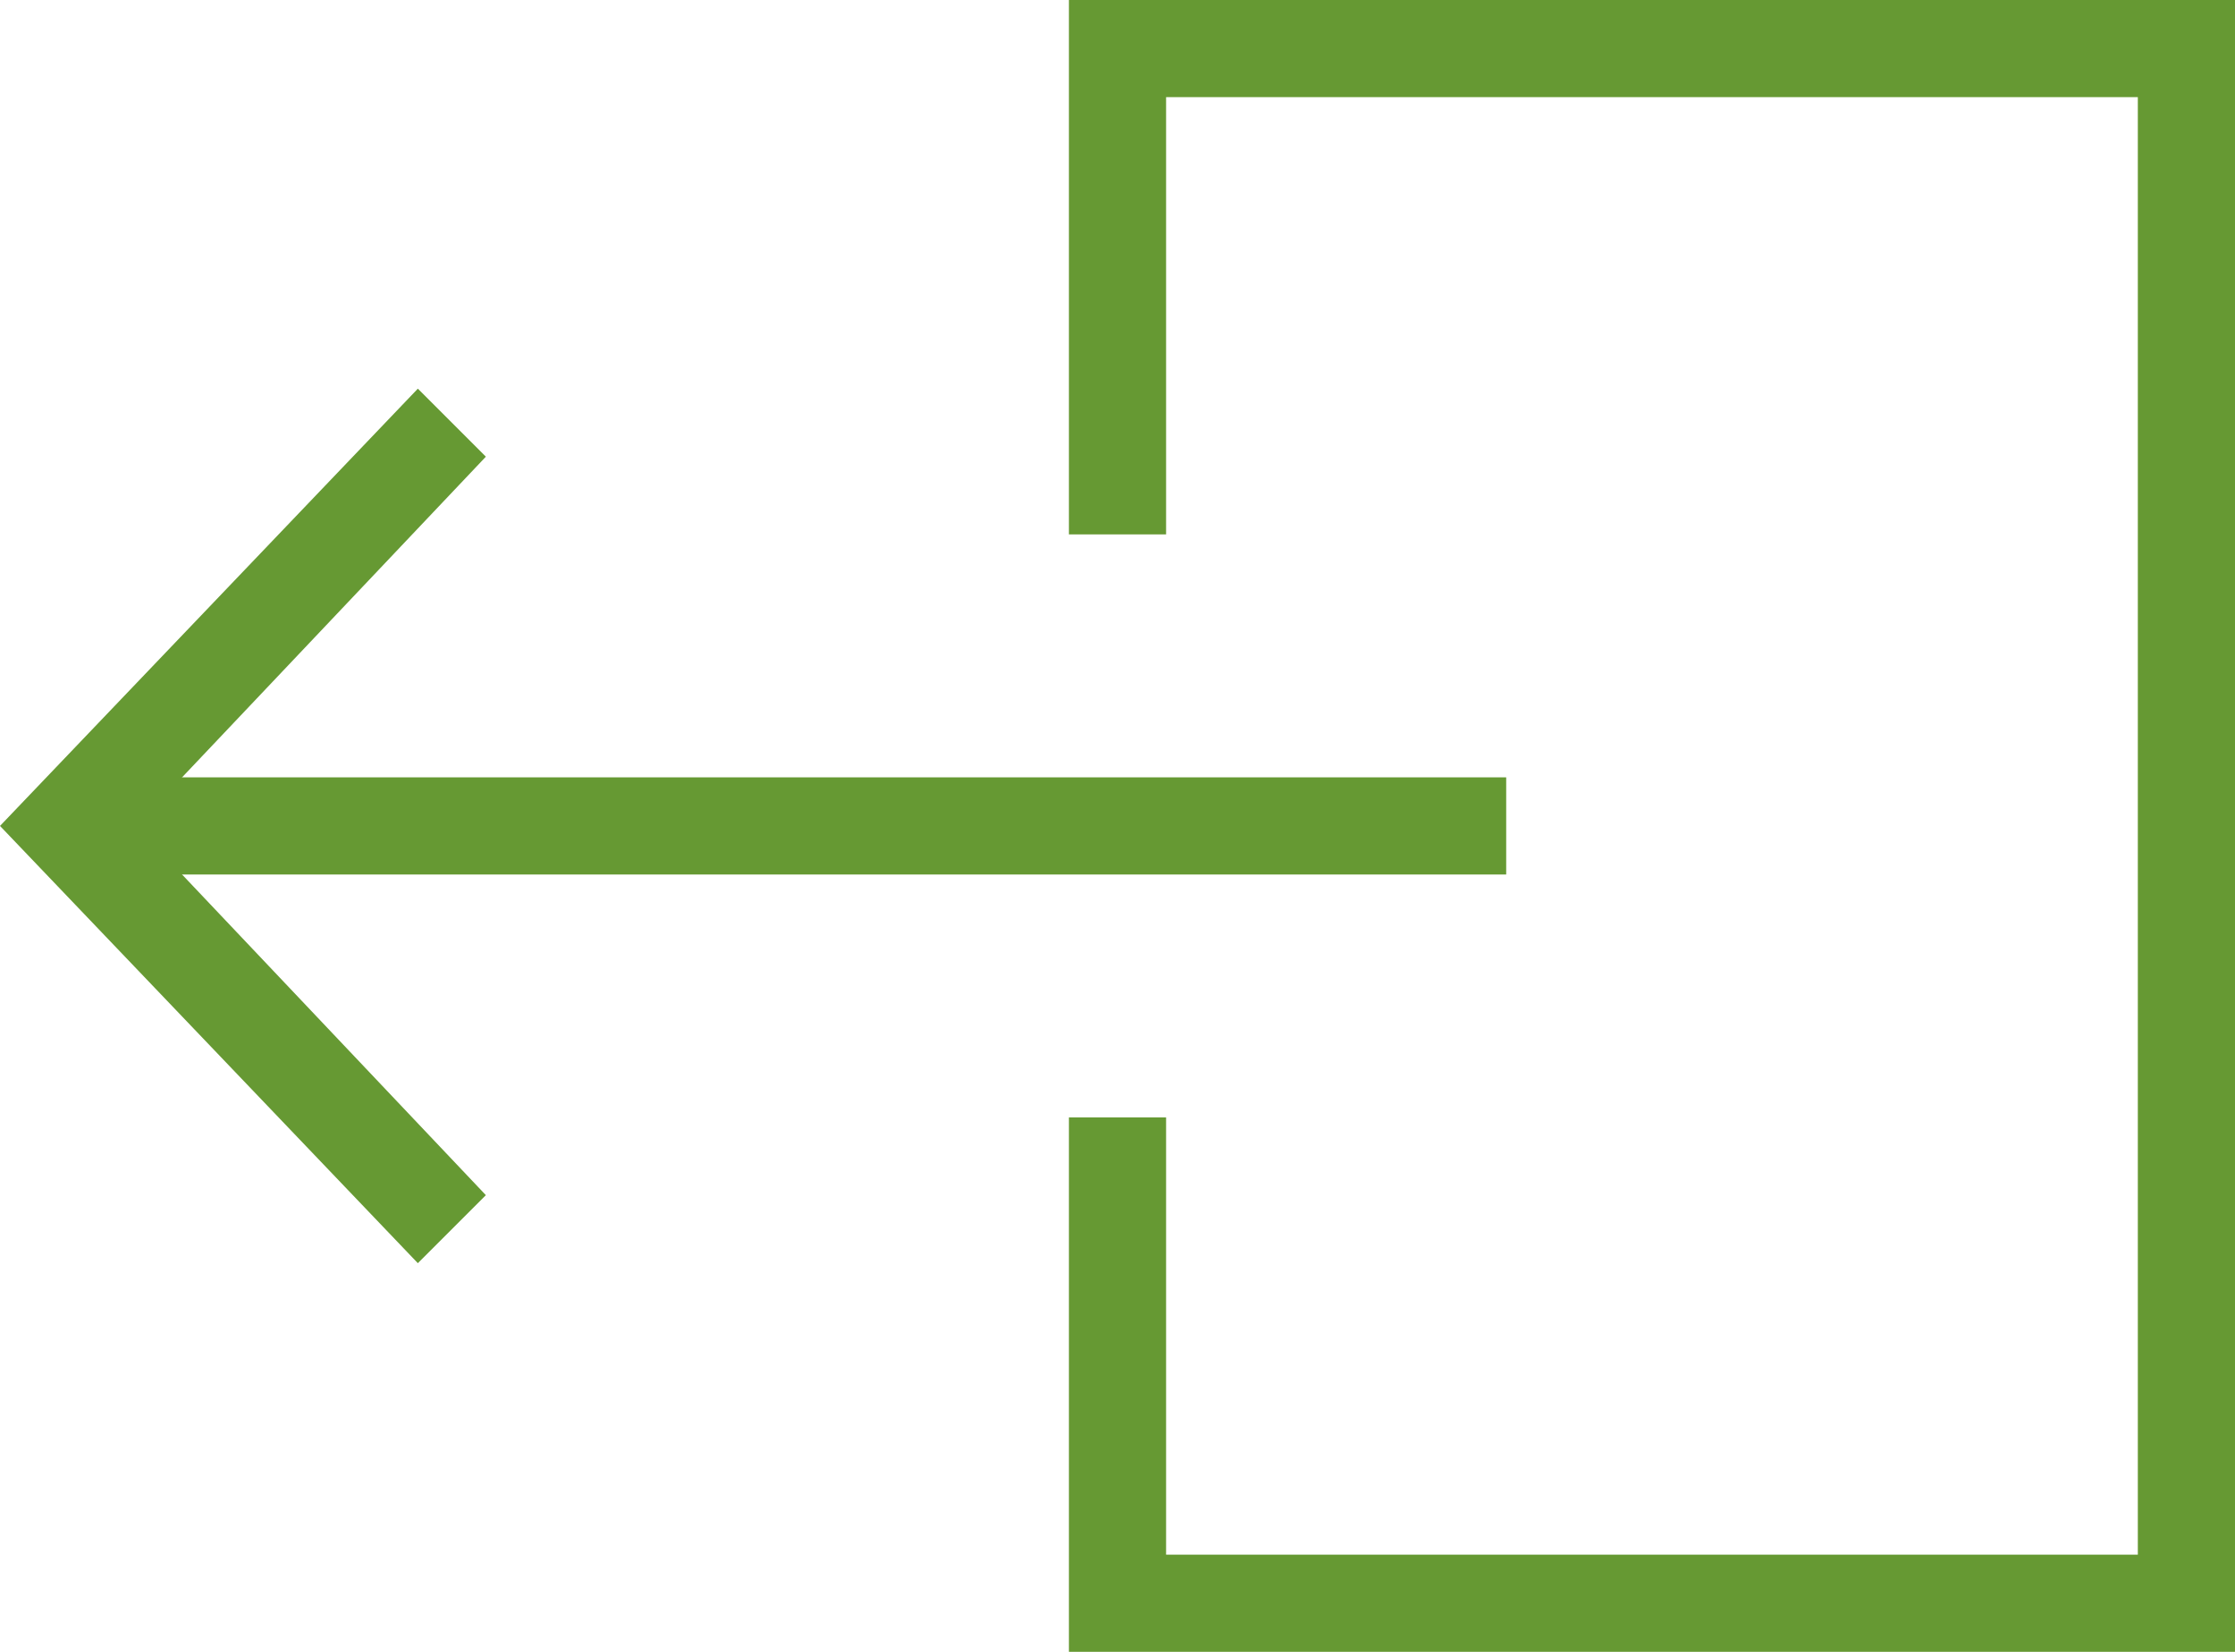 <svg xmlns="http://www.w3.org/2000/svg" xml:space="preserve" id="icon_x5F_logout" x="0" y="0" style="enable-background:new 0 0 23 17" version="1.1" viewBox="0 0 23 17"><style>.st0{fill:#693}</style><path d="M1 8h14.5v1H1z" class="st0"/><path d="M4.3 13 0 8.5 4.3 4l.7.7-3.6 3.8L5 12.3zM23 17H11v-5.5h1V16h10V1H12v4.5h-1V0h12z" class="st0"/></svg>
